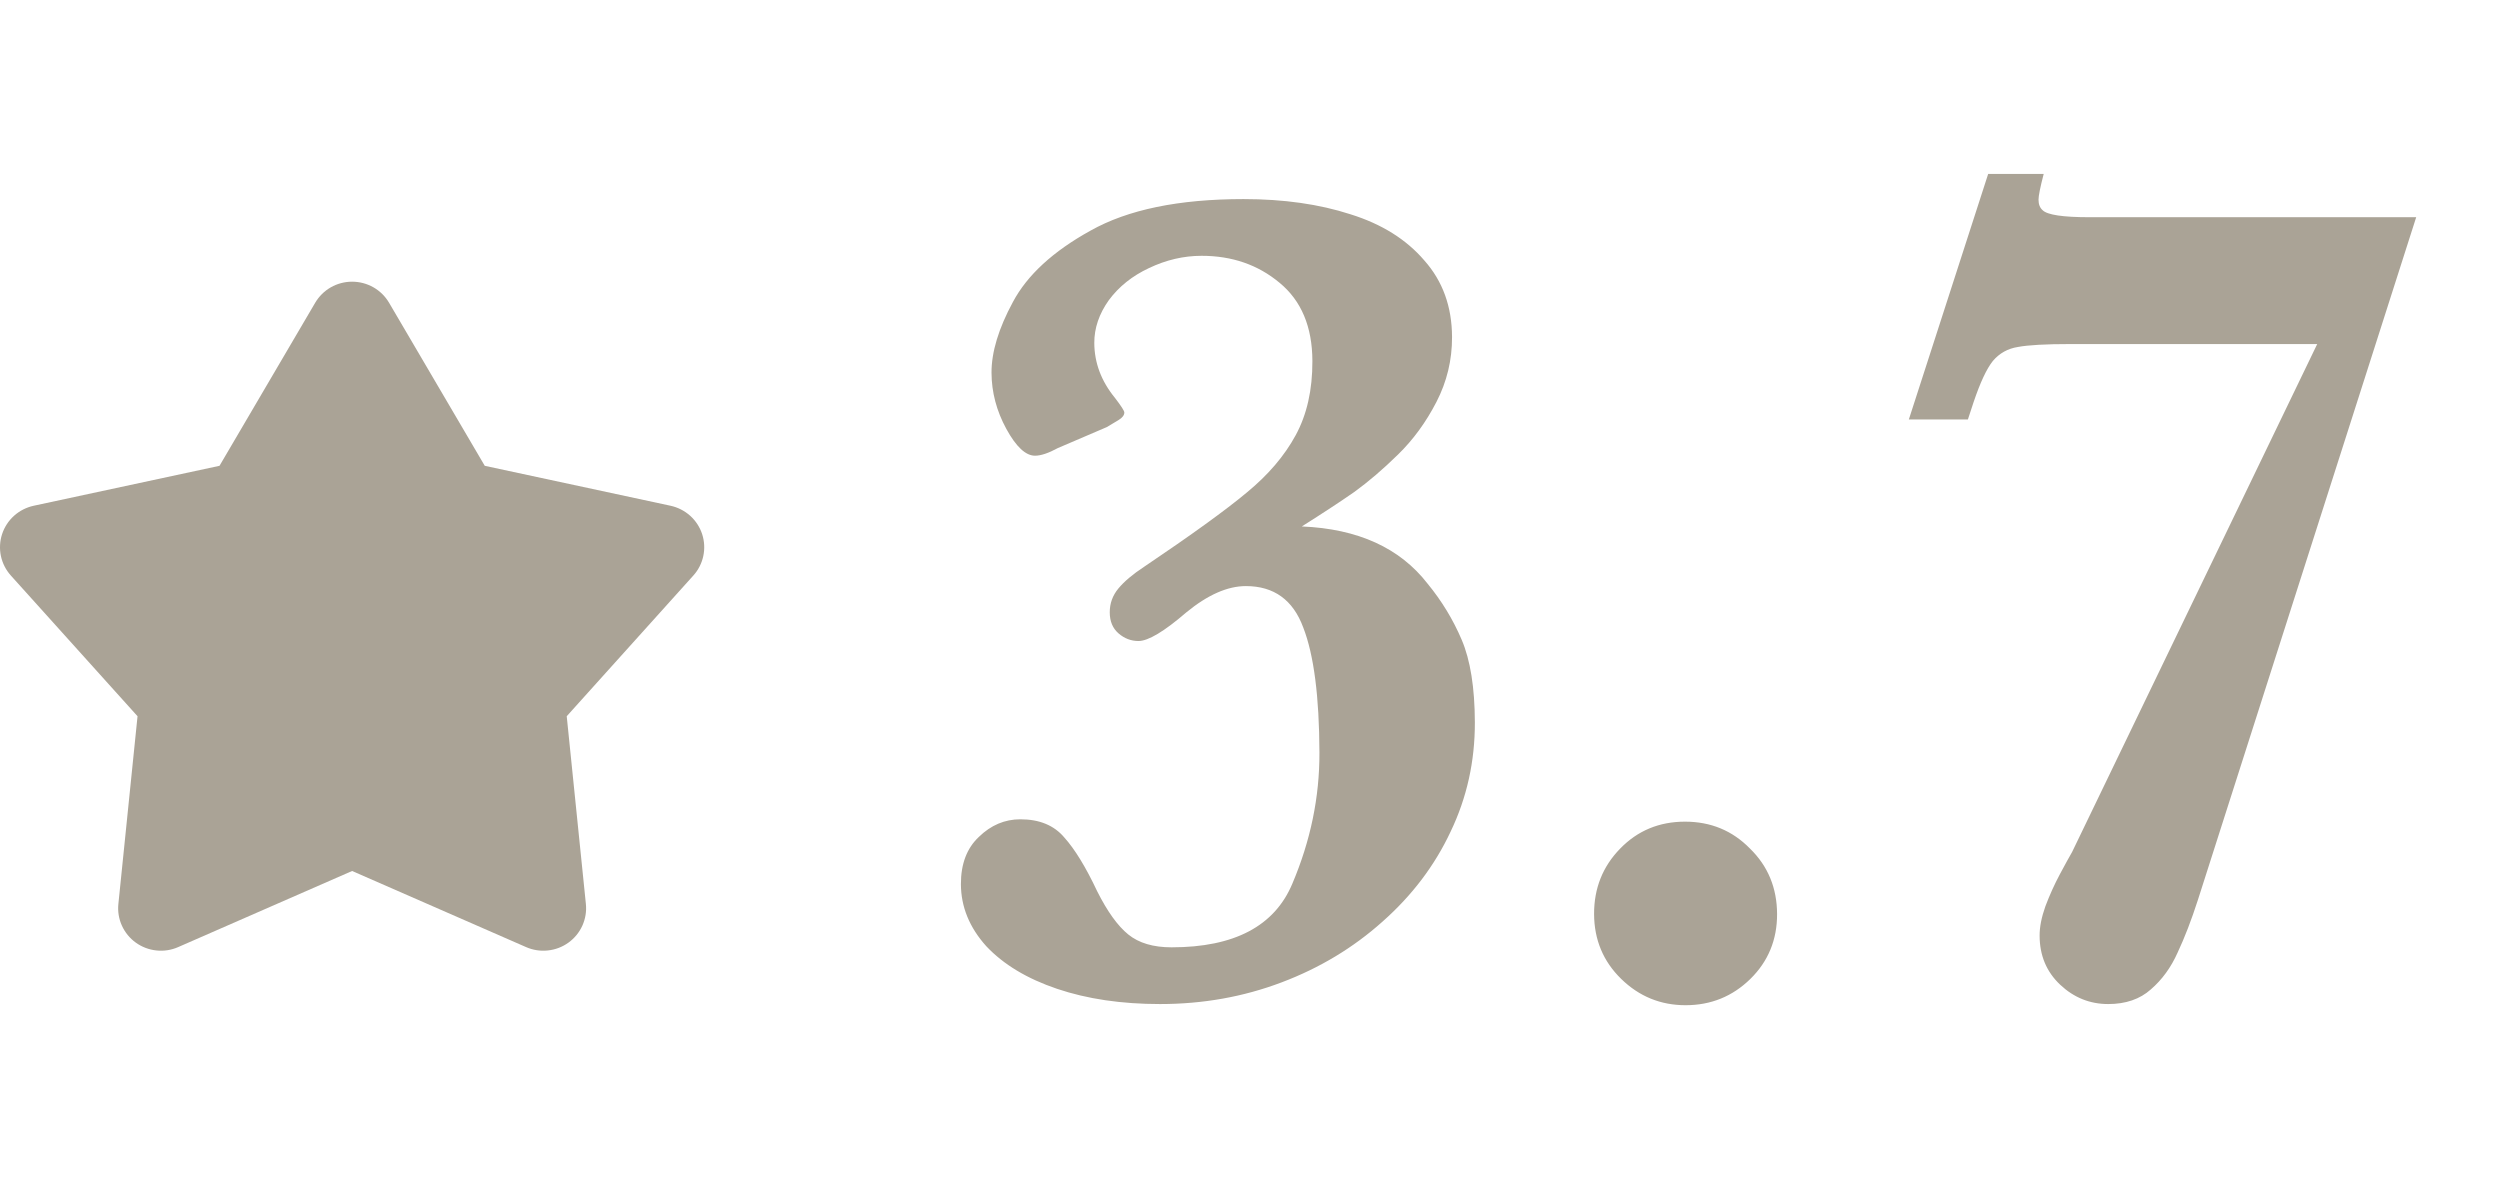 <svg width="71" height="34" viewBox="0 0 71 34" fill="none" xmlns="http://www.w3.org/2000/svg">
<path d="M41.886 20.513C41.889 21.619 41.66 22.654 41.198 23.617C40.747 24.58 40.102 25.432 39.263 26.174C38.435 26.915 37.48 27.491 36.396 27.9C35.313 28.31 34.163 28.515 32.945 28.515C31.849 28.515 30.875 28.371 30.022 28.083C29.169 27.795 28.498 27.391 28.009 26.871C27.532 26.34 27.292 25.753 27.29 25.111C27.288 24.536 27.459 24.087 27.801 23.767C28.143 23.434 28.535 23.268 28.978 23.268C29.52 23.268 29.936 23.44 30.225 23.783C30.524 24.115 30.836 24.624 31.159 25.31C31.448 25.886 31.743 26.296 32.043 26.539C32.342 26.782 32.752 26.904 33.272 26.904C35.054 26.904 36.198 26.301 36.703 25.095C37.22 23.877 37.476 22.638 37.472 21.376C37.467 19.782 37.314 18.598 37.013 17.823C36.723 17.037 36.179 16.645 35.383 16.645C34.862 16.645 34.299 16.893 33.691 17.392C33.062 17.934 32.609 18.205 32.333 18.205C32.122 18.205 31.934 18.133 31.767 17.989C31.601 17.845 31.517 17.646 31.517 17.392C31.516 17.137 31.598 16.91 31.764 16.711C31.929 16.512 32.172 16.307 32.492 16.097C33.84 15.189 34.812 14.486 35.408 13.988C36.015 13.49 36.478 12.948 36.797 12.361C37.116 11.775 37.275 11.072 37.272 10.253C37.269 9.279 36.957 8.537 36.336 8.028C35.725 7.519 34.989 7.265 34.125 7.265C33.616 7.265 33.119 7.381 32.632 7.613C32.157 7.835 31.776 8.139 31.49 8.526C31.214 8.914 31.077 9.318 31.078 9.738C31.08 10.303 31.275 10.823 31.664 11.299C31.842 11.531 31.931 11.669 31.931 11.714C31.931 11.791 31.876 11.863 31.766 11.93C31.655 11.996 31.545 12.062 31.434 12.129L30.041 12.726C29.776 12.87 29.561 12.942 29.395 12.942C29.129 12.942 28.857 12.688 28.579 12.179C28.301 11.669 28.161 11.138 28.159 10.585C28.157 9.998 28.36 9.329 28.767 8.576C29.174 7.812 29.908 7.137 30.969 6.551C32.03 5.953 33.479 5.654 35.316 5.654C36.456 5.654 37.469 5.798 38.355 6.086C39.242 6.363 39.94 6.8 40.451 7.397C40.973 7.984 41.235 8.709 41.238 9.572C41.24 10.225 41.092 10.839 40.795 11.415C40.498 11.991 40.135 12.489 39.704 12.909C39.274 13.33 38.86 13.684 38.462 13.972C38.065 14.248 37.568 14.575 36.971 14.951C38.565 15.018 39.757 15.56 40.545 16.578C40.945 17.065 41.268 17.596 41.513 18.172C41.758 18.747 41.883 19.528 41.886 20.513ZM50.469 25.958C50.471 26.688 50.218 27.303 49.711 27.801C49.203 28.299 48.589 28.548 47.87 28.548C47.162 28.548 46.552 28.299 46.042 27.801C45.531 27.303 45.275 26.688 45.272 25.958C45.27 25.227 45.517 24.608 46.014 24.099C46.51 23.589 47.124 23.335 47.854 23.335C48.585 23.335 49.2 23.589 49.699 24.099C50.21 24.597 50.466 25.216 50.469 25.958ZM68.62 6.169L62.42 25.559C62.234 26.135 62.042 26.633 61.844 27.054C61.657 27.474 61.404 27.823 61.084 28.099C60.775 28.376 60.371 28.515 59.873 28.515C59.353 28.515 58.898 28.332 58.51 27.967C58.121 27.601 57.926 27.137 57.925 26.572C57.924 26.329 57.978 26.052 58.088 25.742C58.209 25.421 58.346 25.117 58.5 24.829C58.654 24.541 58.77 24.331 58.847 24.198L65.809 9.771H58.803C58.095 9.771 57.597 9.799 57.309 9.854C57.022 9.899 56.784 10.031 56.596 10.253C56.42 10.474 56.239 10.862 56.052 11.415L55.888 11.913H54.211L56.464 4.94H58.041C57.943 5.317 57.894 5.56 57.894 5.671C57.894 5.804 57.934 5.903 58.011 5.97C58.144 6.103 58.587 6.169 59.34 6.169H68.62Z" fill="#AAA396"/>
<path d="M8.951 8.599C9.058 8.417 9.211 8.265 9.395 8.16C9.579 8.055 9.788 8 10 8C10.213 8 10.421 8.055 10.606 8.16C10.79 8.265 10.943 8.417 11.05 8.599L13.767 13.229L19.043 14.363C19.25 14.408 19.443 14.506 19.6 14.647C19.758 14.789 19.875 14.969 19.941 15.169C20.006 15.37 20.018 15.584 19.974 15.79C19.93 15.997 19.833 16.188 19.691 16.345L16.095 20.341L16.639 25.672C16.661 25.882 16.626 26.094 16.54 26.286C16.453 26.479 16.317 26.646 16.145 26.77C15.973 26.894 15.771 26.971 15.559 26.993C15.348 27.016 15.135 26.983 14.94 26.897L10 24.736L5.061 26.897C4.866 26.983 4.653 27.016 4.441 26.993C4.23 26.971 4.028 26.894 3.856 26.77C3.684 26.646 3.548 26.479 3.461 26.286C3.374 26.094 3.34 25.882 3.362 25.672L3.906 20.341L0.309 16.346C0.168 16.189 0.07 15.998 0.026 15.791C-0.018 15.585 -0.006 15.37 0.059 15.17C0.125 14.969 0.242 14.789 0.4 14.647C0.558 14.506 0.75 14.408 0.958 14.363L6.234 13.229L8.951 8.599Z" fill="#AAA396"/>
</svg>
